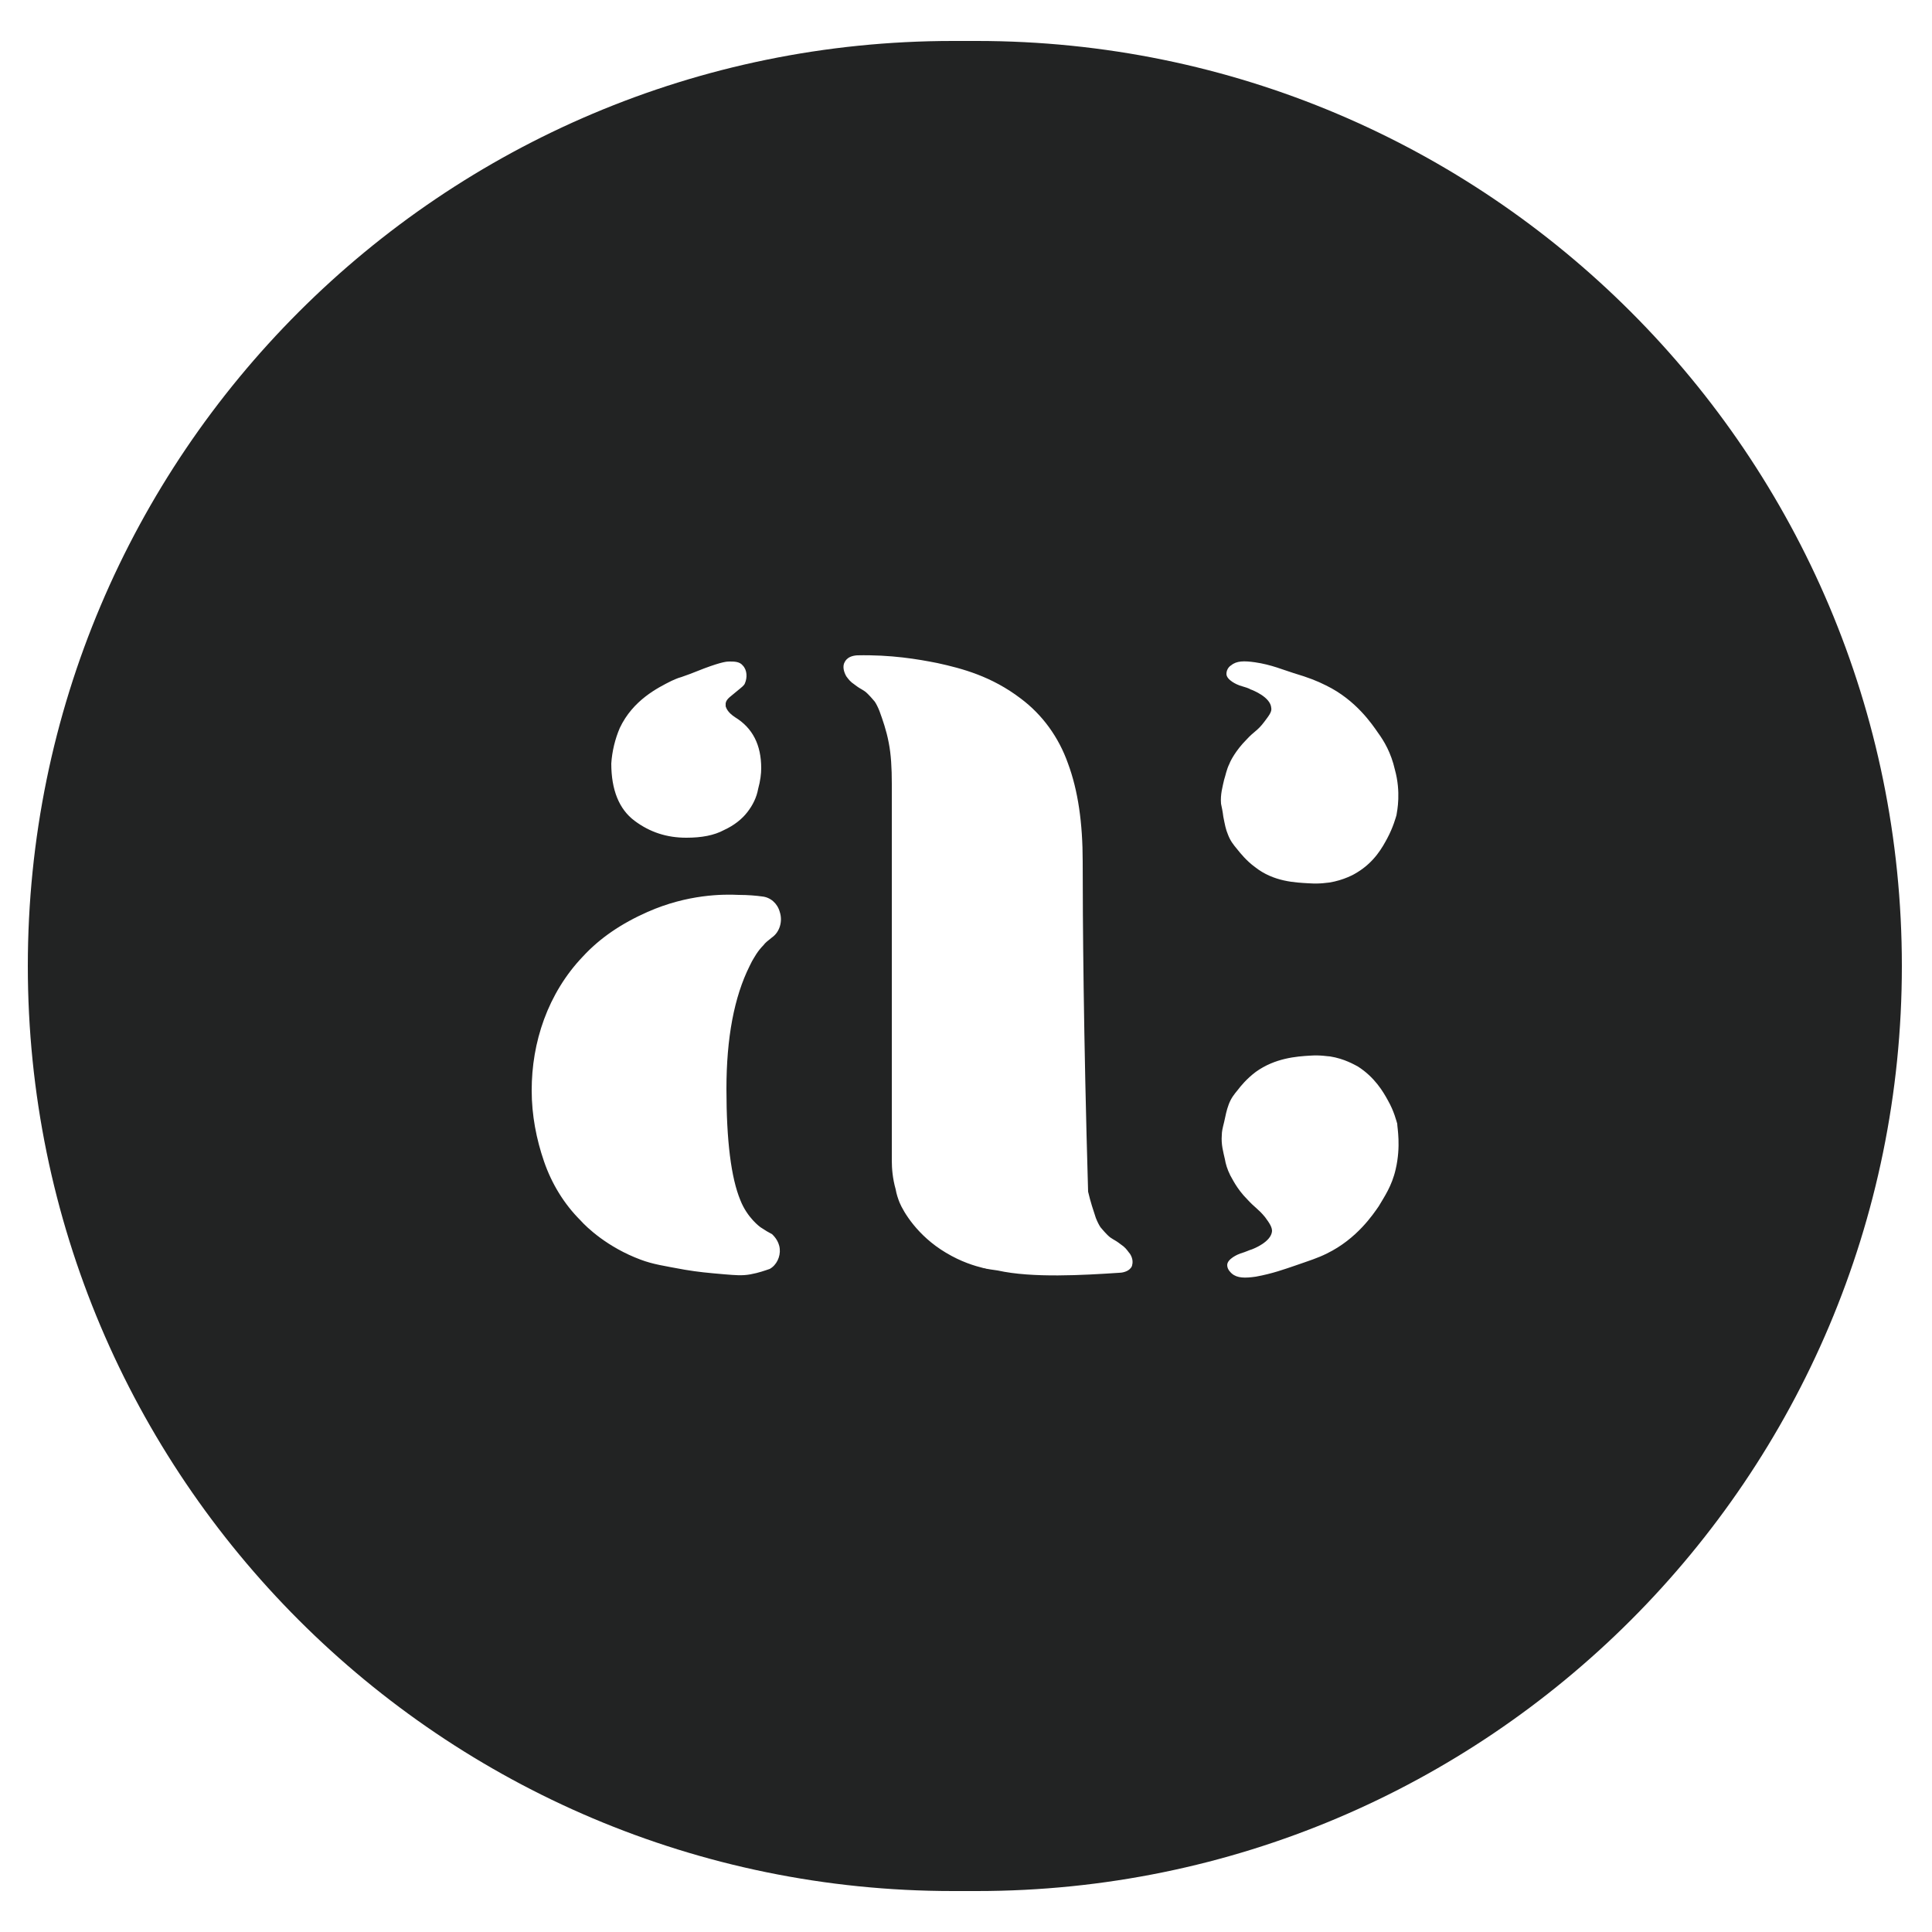 <?xml version="1.0" encoding="utf-8"?>
<!-- Generator: Adobe Illustrator 22.0.0, SVG Export Plug-In . SVG Version: 6.00 Build 0)  -->
<svg version="1.1" id="Capa_1" xmlns="http://www.w3.org/2000/svg" xmlns:xlink="http://www.w3.org/1999/xlink" x="0px" y="0px"
	 viewBox="0 0 250 250" style="enable-background:new 0 0 250 250;" xml:space="preserve">
<style type="text/css">
	.st0{fill:#EFEFEF;}
	.st1{fill:#E6CDBF;}
	.st2{fill:#BF815B;}
	.st3{fill:#222323;}
	.st4{opacity:0.6;}
	.st5{fill:#E6007E;}
	.st6{opacity:0.5;}
	.st7{fill:#FFED00;}
	.st8{opacity:0.4;fill:#009640;}
	.st9{fill:none;}
	.st10{stroke:#FFFFFF;stroke-miterlimit:10;}
	.st11{fill:#FFFFFF;}
	.st12{fill:#FFFFFF;stroke:#FFFFFF;stroke-width:0.8;stroke-miterlimit:10;}
	.st13{fill:#964942;}
	.st14{fill:none;stroke:#E6CDBF;stroke-width:3;stroke-miterlimit:10;}
	.st15{fill:#E6CDBF;stroke:#E6CDBF;stroke-miterlimit:10;}
	.st16{fill:none;stroke:#000000;stroke-miterlimit:10;}
	.st17{fill:none;stroke:#E6CDBF;stroke-width:3;stroke-linejoin:round;stroke-miterlimit:10;}
	.st18{fill:none;stroke:#E6CDBF;stroke-width:2;stroke-miterlimit:10;}
	.st19{opacity:0.3;fill:none;stroke:#E6CDBF;stroke-width:3;stroke-miterlimit:10;}
	.st20{fill:none;stroke:#E6CDBF;stroke-width:3;stroke-linecap:round;stroke-linejoin:round;stroke-miterlimit:10;}
	.st21{fill:none;stroke:#E6CDBF;stroke-width:6;stroke-miterlimit:10;}
	.st22{fill:none;stroke:#E6CDBF;stroke-width:6;stroke-linecap:round;stroke-linejoin:round;stroke-miterlimit:10;}
</style>
<path class="st3" d="M126.4,5.3h-3.1C57.2,5.3,3.6,58.9,3.6,125v0c0,66.1,53.6,119.7,119.7,119.7h3.1c66.1,0,119.7-53.6,119.7-119.7
	v0C246.1,58.9,192.5,5.3,126.4,5.3z M80.2,94.2c1.7-3.6,4.9-5.2,6.7-6.1c0.5-0.2,0.6-0.3,1.3-0.5c0.6-0.2,1.4-0.5,2.9-1.1
	c2.4-0.9,3-0.9,3.3-0.9c0.6,0,1.3,0,1.7,0.5c0.6,0.6,0.6,1.6,0.3,2.3c-0.1,0.3-0.4,0.5-1,1c-0.8,0.7-1.4,1-1.5,1.6
	c0,0.2,0,0.3,0,0.4c0.1,0.3,0.3,0.8,1.2,1.4c2.3,1.4,3.4,3.6,3.4,6.6c0,0.7-0.1,1.6-0.4,2.7c-0.2,1.1-0.7,2.1-1.4,3
	c-0.7,0.9-1.7,1.7-3,2.3c-1.3,0.7-2.9,1-4.9,1c-2.5,0-4.7-0.7-6.7-2.2c-2-1.5-3-4-3-7.4C79.2,97.2,79.6,95.6,80.2,94.2z M95.8,155.3
	c0.9,2.3,2.6,3.5,2.6,3.5c0.6,0.4,1.1,0.7,1.5,0.9c0.1,0.1,0.9,0.8,1,1.9c0.1,1-0.4,2.1-1.3,2.6c-0.6,0.2-1.4,0.5-2.5,0.7
	c-1.1,0.2-2,0.1-3.3,0c-2.3-0.2-3.4-0.3-5.2-0.6c-2.7-0.5-4.1-0.7-5.7-1.3c-4.3-1.6-7-4.2-7.8-5.1c-2.1-2.1-3.7-4.7-4.7-7.6
	c-1-2.9-1.6-6-1.6-9.2c0-3.1,0.5-6.2,1.6-9.2c1.1-3,2.8-5.8,5-8.1c2.2-2.4,5-4.3,8.4-5.8c5.2-2.3,9.8-2.3,11.8-2.2
	c1.2,0,2.3,0.1,3,0.2c1.1,0.1,2,0.9,2.3,2c0.4,1.2,0,2.6-1,3.3c-0.5,0.4-0.9,0.7-1.1,1c-0.8,0.8-1.2,1.6-1.5,2.1
	c-0.1,0.2-0.2,0.4-0.3,0.6C95,129,94,134.3,94,140.9C94,147.6,94.6,152.4,95.8,155.3z M146.5,163.7c0,0.1-0.1,0.3-0.2,0.4
	c-0.4,0.5-1.2,0.6-1.5,0.6c-4.6,0.3-11.2,0.7-15.7-0.3c-0.8-0.1-1.3-0.2-1.3-0.2c-0.2,0-0.3-0.1-0.5-0.1c-1.2-0.3-2.9-0.8-4.9-2
	c-3.7-2.2-5.5-5.3-6-6.5c-0.2-0.5-0.4-1.1-0.5-1.7c-0.4-1.4-0.5-2.7-0.5-3.7v-31.3v-3.2v-14.3c0-2-0.1-3.8-0.4-5.3
	c-0.3-1.6-0.8-3-1.2-4.1c-0.2-0.5-0.4-0.9-0.6-1.2c-0.1-0.1-0.4-0.5-0.9-1c-0.6-0.6-0.8-0.5-1.7-1.2c-0.6-0.4-0.8-0.7-1.1-1.1
	c-0.1-0.2-0.5-0.9-0.3-1.6c0.1-0.2,0.3-1,1.7-1.1c4.4-0.1,7.9,0.5,10.4,1c3.2,0.7,7,1.7,10.8,4.6c2.8,2.1,4.9,5,6.1,8.4
	c1.3,3.5,1.9,7.7,1.9,12.7c0,7.2,0.1,22.3,0.7,42.7c0.3,1.3,0.7,2.5,1,3.4c0.2,0.5,0.4,0.9,0.6,1.2c0.1,0.1,0.4,0.5,0.9,1
	c0.6,0.6,0.8,0.5,1.7,1.2c0.6,0.4,0.8,0.7,1.1,1.1C146.3,162.3,146.7,163,146.5,163.7z M180.6,151.3c-0.5,2.2-1.5,3.6-2.2,4.8
	c-0.7,1-2.8,4.2-6.7,6.1c-1.2,0.6-2.2,0.9-4.2,1.6c-1.2,0.4-2.8,1-5,1.4c-1.4,0.2-2.4,0.2-3.1-0.4c-0.1-0.1-0.6-0.5-0.6-1.1
	c0-0.8,1.4-1.4,1.7-1.5c0.7-0.2,1.3-0.5,1.4-0.5c0.3-0.1,2.6-1,2.7-2.4c0-0.5-0.3-1-0.9-1.8c-0.9-1.1-1.3-1.2-2.3-2.3
	c-1.4-1.4-2-2.8-2.2-3.1c-0.4-0.8-0.6-1.5-0.7-2.1c-0.2-0.9-0.5-1.9-0.4-3.1c0-0.5,0.1-0.9,0.3-1.7c0.2-0.9,0.3-1.5,0.6-2.3
	c0.3-0.8,0.7-1.3,1.2-1.9c0.3-0.4,1.1-1.4,2.3-2.3c2.5-1.8,5.3-2,7-2.1c1.4-0.1,2.3,0.1,2.6,0.1c1.9,0.3,3.2,1.1,3.6,1.3
	c2.2,1.4,3.3,3.3,3.9,4.4c0.8,1.4,1.1,2.7,1.2,3C180.8,145.9,181.3,148.3,180.6,151.3z M180.7,105.5c-0.1,0.3-0.4,1.5-1.2,3
	c-0.6,1.1-1.6,3-3.9,4.4c-0.3,0.2-1.7,1-3.6,1.3c-0.2,0-1.1,0.2-2.6,0.1c-1.8-0.1-4.6-0.2-7-2.1c-1.1-0.8-1.9-1.8-2.3-2.3
	c-0.5-0.6-0.9-1.1-1.2-1.9c-0.3-0.7-0.4-1.3-0.6-2.3c-0.1-0.8-0.2-1.2-0.3-1.7c-0.1-1.2,0.2-2.2,0.4-3.1c0.2-0.6,0.3-1.3,0.7-2.1
	c0.1-0.3,0.8-1.7,2.2-3.1c1-1.1,1.4-1.1,2.3-2.3c0.6-0.8,1-1.3,0.9-1.8c-0.1-1.4-2.4-2.3-2.7-2.4c-0.1-0.1-0.7-0.3-1.4-0.5
	c-0.3-0.1-1.7-0.7-1.7-1.5c0-0.6,0.4-1,0.6-1.1c0.7-0.6,1.7-0.6,3.1-0.4c2.1,0.3,3.7,1,5,1.4c2,0.6,3,1,4.2,1.6
	c3.9,1.9,6,5.1,6.7,6.1c0.8,1.1,1.7,2.6,2.2,4.8C181.3,102.5,180.8,104.9,180.7,105.5z"/>
</svg>
